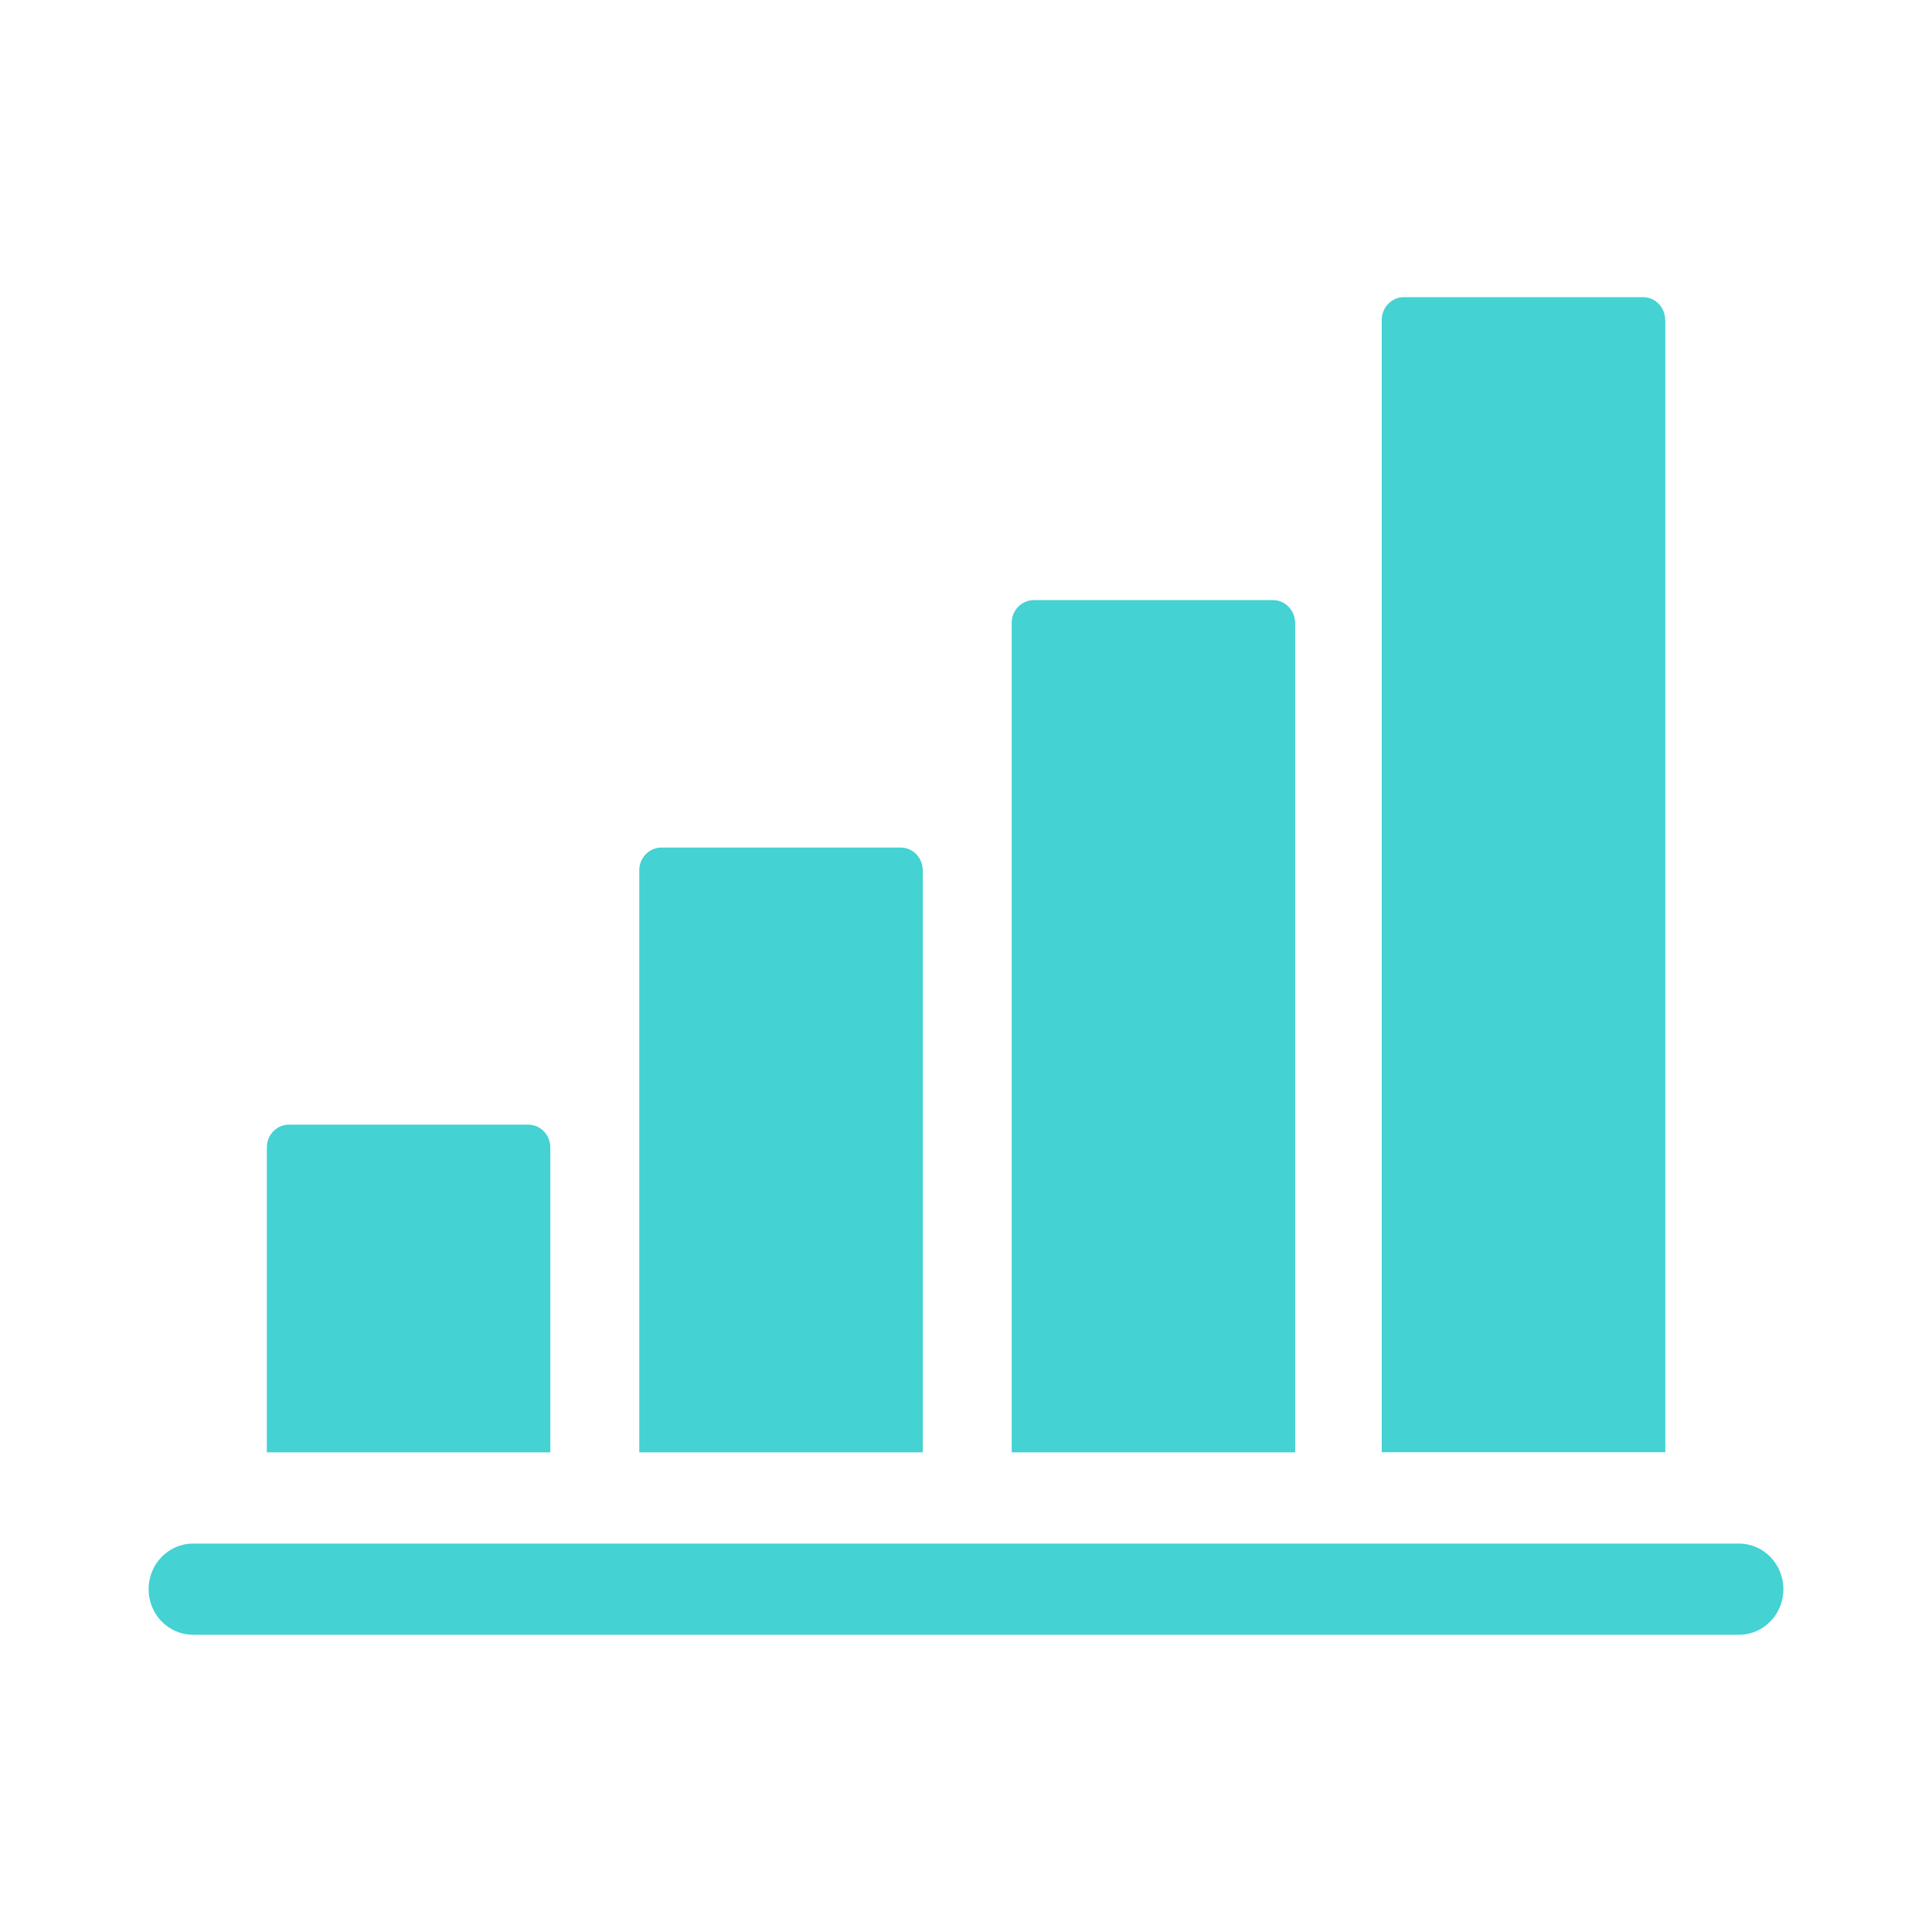 <svg width="26" height="26" viewBox="0 0 26 26" fill="none" xmlns="http://www.w3.org/2000/svg">
<path d="M23.402 20.773H2.598C2.267 20.773 2 21.047 2 21.387C2 21.726 2.267 22 2.598 22H23.402C23.733 22 24 21.726 24 21.387C24 21.047 23.733 20.773 23.402 20.773Z" fill="#44D2D3"/>
<path d="M22.409 4.305C22.409 4.136 22.276 3.999 22.111 3.999H18.893C18.729 3.999 18.595 4.136 18.595 4.305V19.544H22.411V4.305H22.409Z" fill="#44D2D3"/>
<path d="M17.429 8.382C17.429 8.213 17.295 8.076 17.131 8.076H13.913C13.748 8.076 13.615 8.213 13.615 8.382V19.545H17.43V8.382H17.429Z" fill="#44D2D3"/>
<path d="M12.418 11.712C12.418 11.543 12.284 11.406 12.12 11.406H8.902C8.737 11.406 8.603 11.543 8.603 11.712V19.545H12.419V11.712H12.418Z" fill="#44D2D3"/>
<path d="M7.406 15.441C7.406 15.272 7.273 15.135 7.108 15.135H3.889C3.724 15.135 3.591 15.272 3.591 15.441V19.545H7.406V15.441Z" fill="#44D2D3"/>
</svg>
